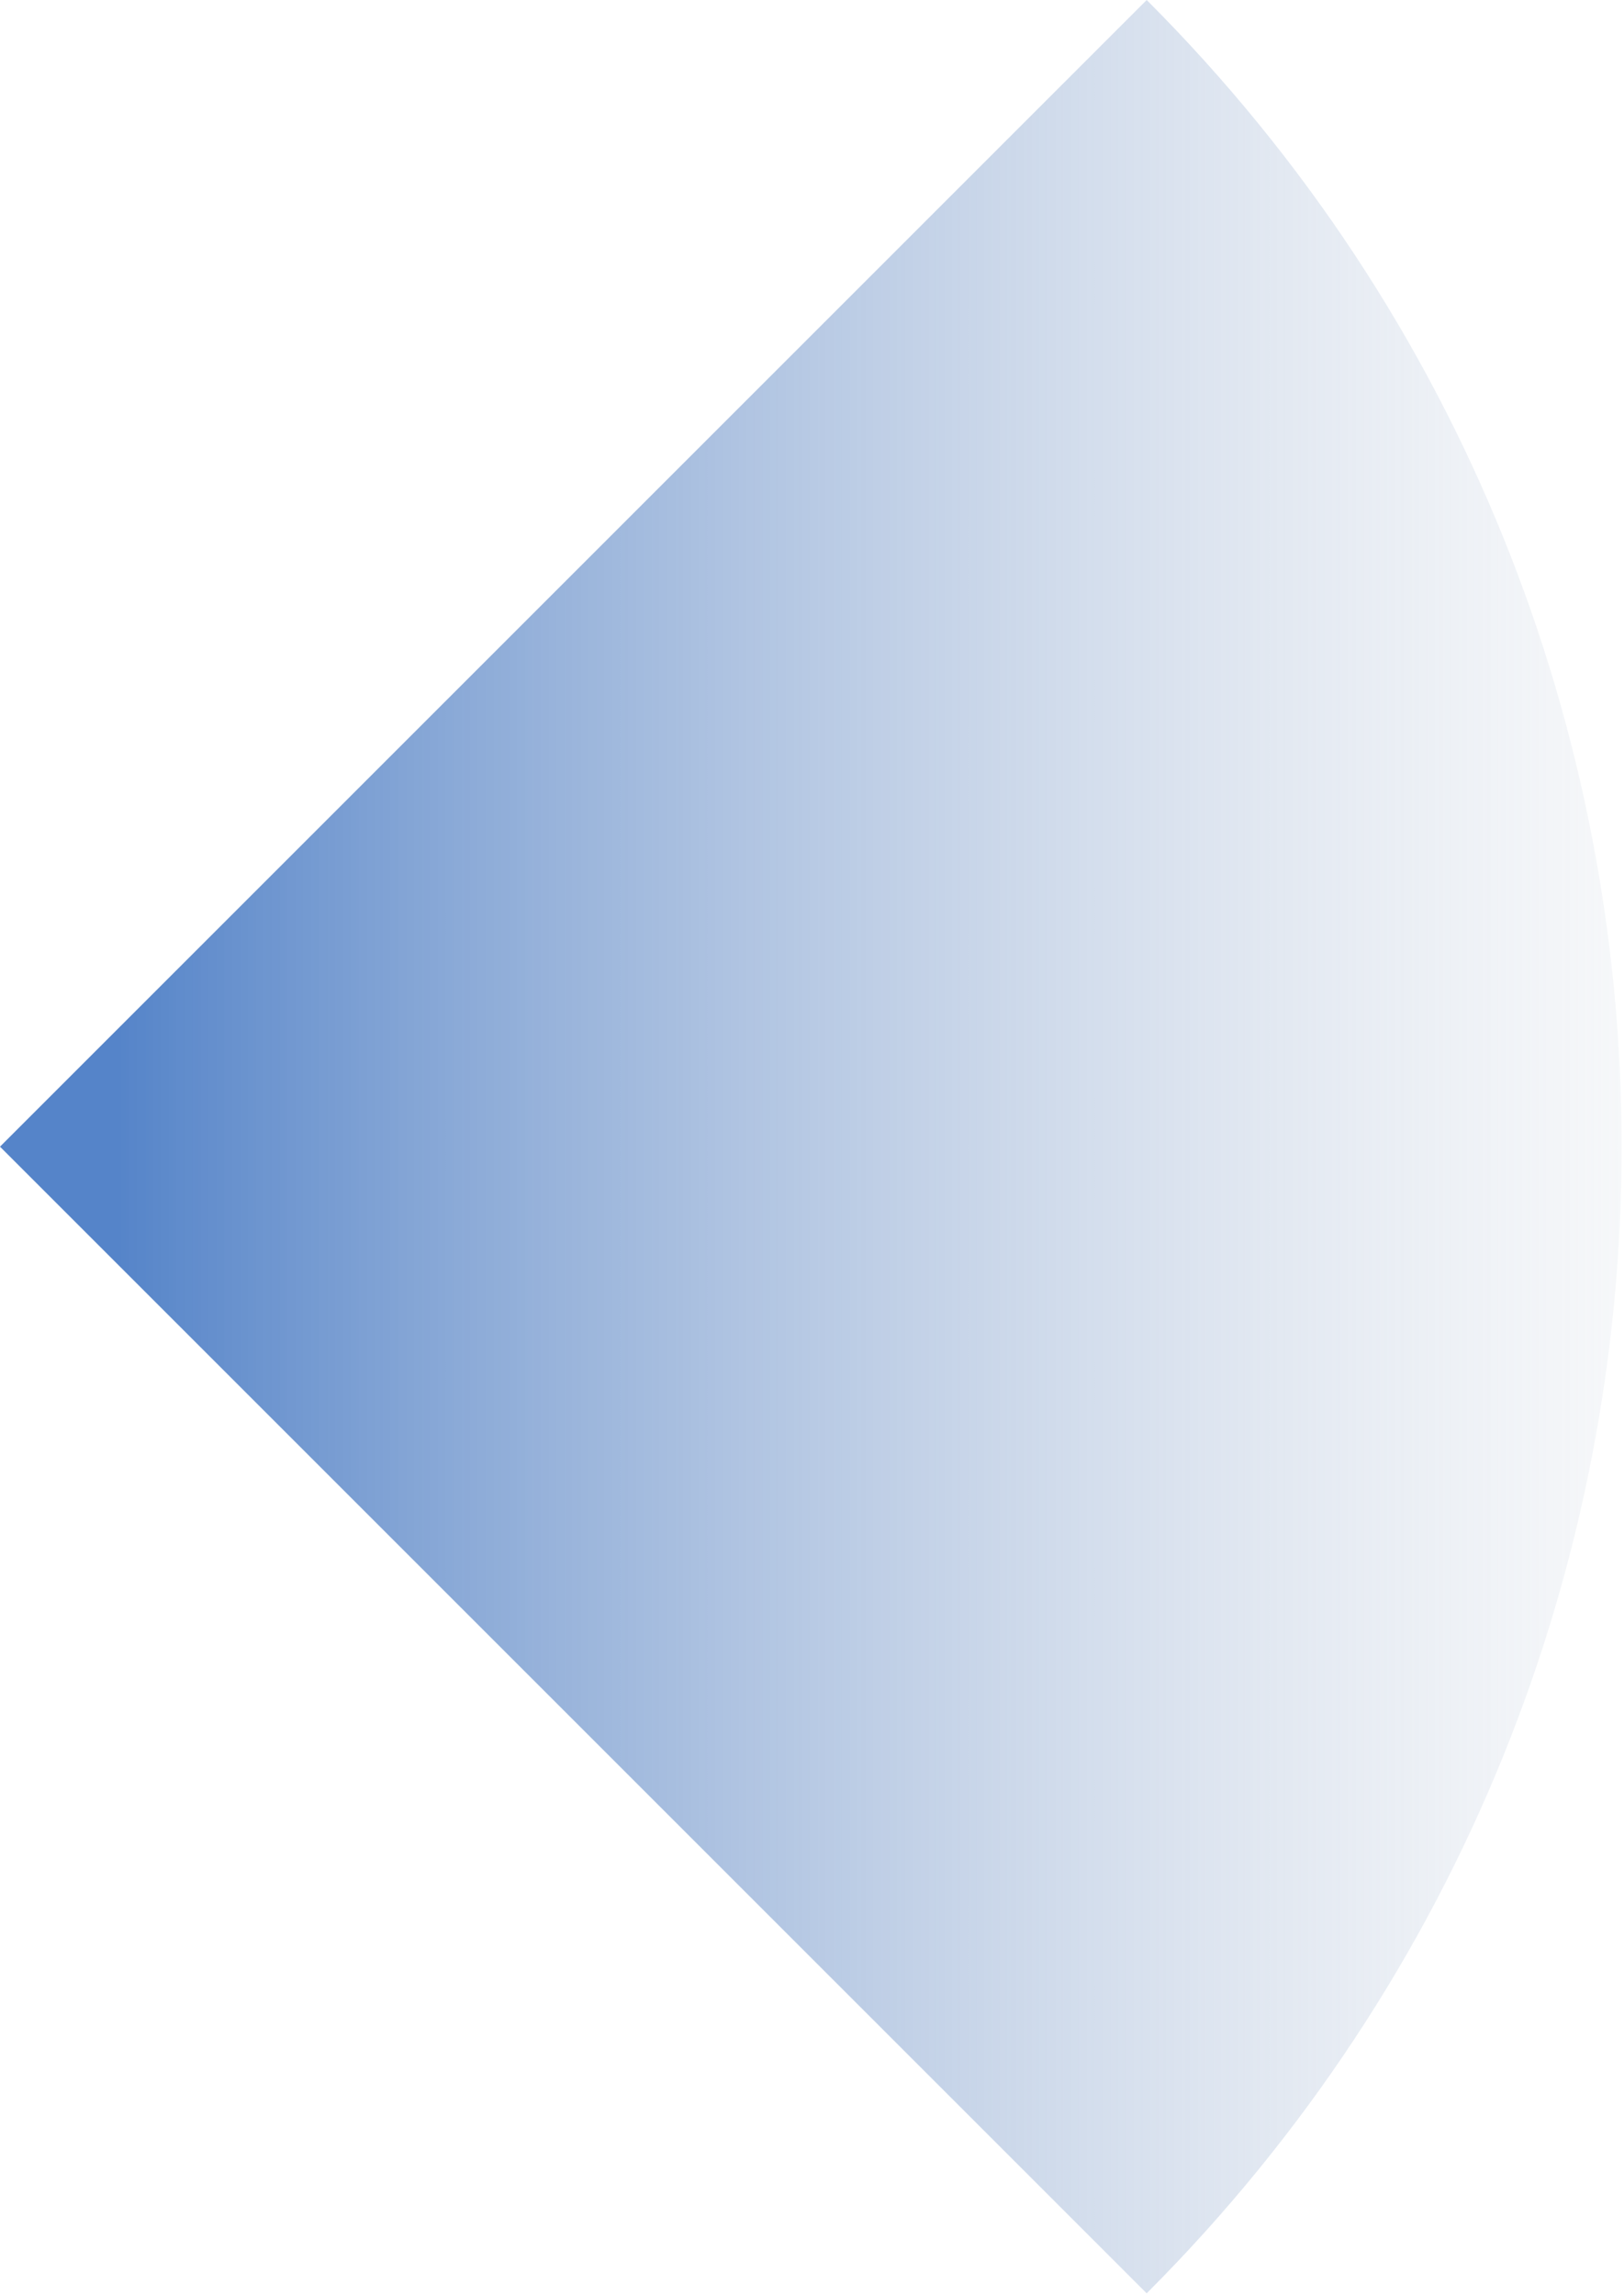 <?xml version="1.0" encoding="UTF-8"?>
<svg xmlns="http://www.w3.org/2000/svg" width="629" height="889" viewBox="0 0 629 889" fill="none">
  <path opacity="0.9" d="M444.126 888.251C689.398 642.979 689.428 245.301 444.126 -0.001L-0 444.125L444.126 888.251Z" fill="url(#paint0_linear_1_61)"></path>
  <defs>
    <linearGradient id="paint0_linear_1_61" x1="-87.968" y1="444.125" x2="750.5" y2="444.125" gradientUnits="userSpaceOnUse">
      <stop offset="0.161" stop-color="#4377C3"></stop>
      <stop offset="1" stop-color="#E1E1E1" stop-opacity="0"></stop>
    </linearGradient>
  </defs>
</svg>
